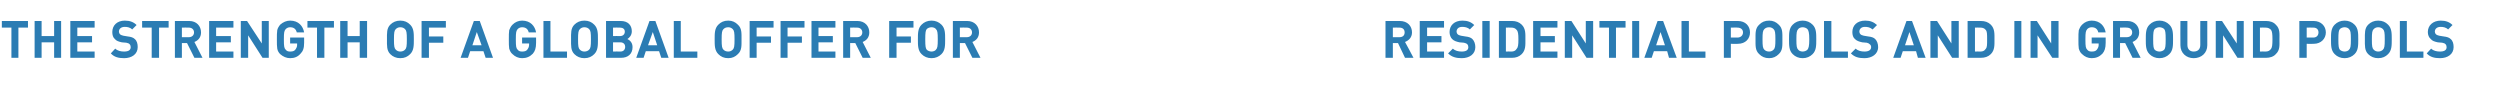 <?xml version="1.0" standalone="no"?><!DOCTYPE svg PUBLIC "-//W3C//DTD SVG 1.1//EN" "http://www.w3.org/Graphics/SVG/1.1/DTD/svg11.dtd"><svg xmlns="http://www.w3.org/2000/svg" version="1.1" width="679px" height="23.3px" viewBox="0 -5 679 23.3" style="top:-5px">  <desc>The strength of a global offer for residential pools and in ground pools</desc>  <defs/>  <g id="Polygon242913">    <path d="M 5 2.5 L 5 10.7 L 3.1 10.7 L 3.1 2.5 L 0.5 2.5 L 0.5 0.7 L 7.6 0.7 L 7.6 2.5 L 5 2.5 Z M 14.7 10.7 L 14.7 6.5 L 11.3 6.5 L 11.3 10.7 L 9.4 10.7 L 9.4 0.7 L 11.3 0.7 L 11.3 4.8 L 14.7 4.8 L 14.7 0.7 L 16.6 0.7 L 16.6 10.7 L 14.7 10.7 Z M 19.1 10.7 L 19.1 0.7 L 25.7 0.7 L 25.7 2.5 L 21 2.5 L 21 4.8 L 25 4.8 L 25 6.5 L 21 6.5 L 21 9 L 25.7 9 L 25.7 10.7 L 19.1 10.7 Z M 33.7 10.8 C 32.2 10.8 31 10.5 30.1 9.5 C 30.1 9.5 31.3 8.2 31.3 8.2 C 31.9 8.8 32.8 9 33.7 9 C 34.9 9 35.5 8.6 35.5 7.8 C 35.5 7.5 35.4 7.2 35.2 7 C 35 6.8 34.8 6.7 34.3 6.6 C 34.3 6.6 33.1 6.5 33.1 6.5 C 32.2 6.3 31.6 6.1 31.2 5.6 C 30.7 5.2 30.5 4.5 30.5 3.7 C 30.5 1.9 31.8 0.6 33.9 0.6 C 35.3 0.6 36.3 1 37.1 1.8 C 37.1 1.8 35.9 3 35.9 3 C 35.3 2.4 34.5 2.3 33.9 2.3 C 32.8 2.3 32.3 2.9 32.3 3.6 C 32.3 3.8 32.4 4.1 32.6 4.3 C 32.8 4.5 33.1 4.6 33.5 4.7 C 33.5 4.7 34.7 4.9 34.7 4.9 C 35.6 5 36.2 5.2 36.6 5.6 C 37.2 6.1 37.4 6.9 37.4 7.8 C 37.4 9.7 35.8 10.8 33.7 10.8 Z M 43.2 2.5 L 43.2 10.7 L 41.2 10.7 L 41.2 2.5 L 38.6 2.5 L 38.6 0.7 L 45.8 0.7 L 45.8 2.5 L 43.2 2.5 Z M 52.8 10.7 L 50.8 6.7 L 49.4 6.7 L 49.4 10.7 L 47.5 10.7 L 47.5 0.7 C 47.5 0.7 51.41 0.73 51.4 0.7 C 53.4 0.7 54.6 2.1 54.6 3.8 C 54.6 5.2 53.8 6 52.8 6.4 C 52.82 6.4 55 10.7 55 10.7 L 52.8 10.7 Z M 51.3 2.5 C 51.28 2.46 49.4 2.5 49.4 2.5 L 49.4 5.1 C 49.4 5.1 51.28 5.1 51.3 5.1 C 52.1 5.1 52.7 4.6 52.7 3.8 C 52.7 3 52.1 2.5 51.3 2.5 Z M 56.8 10.7 L 56.8 0.7 L 63.4 0.7 L 63.4 2.5 L 58.7 2.5 L 58.7 4.8 L 62.7 4.8 L 62.7 6.5 L 58.7 6.5 L 58.7 9 L 63.4 9 L 63.4 10.7 L 56.8 10.7 Z M 71.3 10.7 L 67.4 4.6 L 67.4 10.7 L 65.4 10.7 L 65.4 0.7 L 67.1 0.7 L 71.1 6.8 L 71.1 0.7 L 73 0.7 L 73 10.7 L 71.3 10.7 Z M 81.6 9.6 C 80.9 10.4 80 10.8 78.8 10.8 C 77.8 10.8 76.9 10.4 76.1 9.7 C 75.7 9.3 75.4 8.8 75.3 8.2 C 75.2 7.6 75.2 6.8 75.2 5.7 C 75.2 4.6 75.2 3.8 75.3 3.2 C 75.4 2.7 75.7 2.2 76.1 1.7 C 76.9 1 77.8 0.6 78.8 0.6 C 81.1 0.6 82.3 2.1 82.6 3.8 C 82.6 3.8 80.6 3.8 80.6 3.8 C 80.4 2.9 79.8 2.4 78.8 2.4 C 78.3 2.4 77.9 2.6 77.6 2.9 C 77.2 3.4 77.1 3.7 77.1 5.7 C 77.1 7.7 77.2 8.1 77.6 8.5 C 77.9 8.9 78.3 9 78.8 9 C 79.4 9 79.9 8.9 80.2 8.5 C 80.5 8.1 80.7 7.7 80.7 7.2 C 80.67 7.15 80.7 6.8 80.7 6.8 L 78.8 6.8 L 78.8 5.2 L 82.6 5.2 C 82.6 5.2 82.6 6.61 82.6 6.6 C 82.6 8.1 82.3 8.9 81.6 9.6 Z M 88.1 2.5 L 88.1 10.7 L 86.1 10.7 L 86.1 2.5 L 83.5 2.5 L 83.5 0.7 L 90.7 0.7 L 90.7 2.5 L 88.1 2.5 Z M 97.7 10.7 L 97.7 6.5 L 94.4 6.5 L 94.4 10.7 L 92.4 10.7 L 92.4 0.7 L 94.4 0.7 L 94.4 4.8 L 97.7 4.8 L 97.7 0.7 L 99.7 0.7 L 99.7 10.7 L 97.7 10.7 Z M 111.4 9.7 C 110.7 10.4 109.9 10.8 108.7 10.8 C 107.6 10.8 106.7 10.4 106 9.7 C 105 8.7 105.1 7.4 105.1 5.7 C 105.1 4 105 2.7 106 1.7 C 106.7 1 107.6 0.6 108.7 0.6 C 109.9 0.6 110.7 1 111.4 1.7 C 112.4 2.7 112.4 4 112.4 5.7 C 112.4 7.4 112.4 8.7 111.4 9.7 Z M 110 2.9 C 109.7 2.6 109.3 2.4 108.7 2.4 C 108.2 2.4 107.8 2.6 107.5 2.9 C 107.1 3.3 107 3.8 107 5.7 C 107 7.6 107.1 8.1 107.5 8.5 C 107.8 8.8 108.2 9 108.7 9 C 109.3 9 109.7 8.8 110 8.5 C 110.4 8.1 110.5 7.6 110.5 5.7 C 110.5 3.8 110.4 3.3 110 2.9 Z M 116.5 2.5 L 116.5 4.9 L 120.4 4.9 L 120.4 6.6 L 116.5 6.6 L 116.5 10.7 L 114.5 10.7 L 114.5 0.7 L 121.1 0.7 L 121.1 2.5 L 116.5 2.5 Z M 131.9 10.7 L 131.3 8.9 L 127.7 8.9 L 127.1 10.7 L 125.1 10.7 L 128.7 0.7 L 130.3 0.7 L 133.9 10.7 L 131.9 10.7 Z M 129.5 3.7 L 128.3 7.3 L 130.8 7.3 L 129.5 3.7 Z M 144.7 9.6 C 143.9 10.4 143 10.8 141.8 10.8 C 140.8 10.8 139.9 10.4 139.2 9.7 C 138.7 9.3 138.5 8.8 138.3 8.2 C 138.2 7.6 138.2 6.8 138.2 5.7 C 138.2 4.6 138.2 3.8 138.3 3.2 C 138.5 2.7 138.7 2.2 139.2 1.7 C 139.9 1 140.8 0.6 141.8 0.6 C 144.1 0.6 145.3 2.1 145.6 3.8 C 145.6 3.8 143.6 3.8 143.6 3.8 C 143.4 2.9 142.8 2.4 141.8 2.4 C 141.3 2.4 140.9 2.6 140.6 2.9 C 140.2 3.4 140.1 3.7 140.1 5.7 C 140.1 7.7 140.2 8.1 140.6 8.5 C 140.9 8.9 141.3 9 141.8 9 C 142.4 9 142.9 8.9 143.2 8.5 C 143.5 8.1 143.7 7.7 143.7 7.2 C 143.68 7.15 143.7 6.8 143.7 6.8 L 141.8 6.8 L 141.8 5.2 L 145.6 5.2 C 145.6 5.2 145.61 6.61 145.6 6.6 C 145.6 8.1 145.3 8.9 144.7 9.6 Z M 147.6 10.7 L 147.6 0.7 L 149.5 0.7 L 149.5 9 L 154 9 L 154 10.7 L 147.6 10.7 Z M 161.4 9.7 C 160.7 10.4 159.9 10.8 158.7 10.8 C 157.6 10.8 156.7 10.4 156 9.7 C 155 8.7 155.1 7.4 155.1 5.7 C 155.1 4 155 2.7 156 1.7 C 156.7 1 157.6 0.6 158.7 0.6 C 159.9 0.6 160.7 1 161.4 1.7 C 162.4 2.7 162.4 4 162.4 5.7 C 162.4 7.4 162.4 8.7 161.4 9.7 Z M 160 2.9 C 159.7 2.6 159.3 2.4 158.7 2.4 C 158.2 2.4 157.8 2.6 157.5 2.9 C 157.1 3.3 157 3.8 157 5.7 C 157 7.6 157.1 8.1 157.5 8.5 C 157.8 8.8 158.2 9 158.7 9 C 159.3 9 159.7 8.8 160 8.5 C 160.4 8.1 160.5 7.6 160.5 5.7 C 160.5 3.8 160.4 3.3 160 2.9 Z M 168.7 10.7 C 168.73 10.7 164.6 10.7 164.6 10.7 L 164.6 0.7 C 164.6 0.7 168.56 0.73 168.6 0.7 C 170.5 0.7 171.6 1.8 171.6 3.5 C 171.6 4.6 170.9 5.3 170.4 5.6 C 171 5.9 171.8 6.5 171.8 7.8 C 171.8 9.7 170.5 10.7 168.7 10.7 Z M 168.5 6.5 C 168.53 6.51 166.5 6.5 166.5 6.5 L 166.5 9 C 166.5 9 168.53 8.96 168.5 9 C 169.4 9 169.8 8.4 169.8 7.7 C 169.8 7.1 169.4 6.5 168.5 6.5 Z M 168.4 2.5 C 168.4 2.46 166.5 2.5 166.5 2.5 L 166.5 4.8 C 166.5 4.8 168.4 4.76 168.4 4.8 C 169.2 4.8 169.7 4.3 169.7 3.6 C 169.7 2.9 169.2 2.5 168.4 2.5 Z M 179.6 10.7 L 179 8.9 L 175.4 8.9 L 174.8 10.7 L 172.8 10.7 L 176.4 0.7 L 178 0.7 L 181.6 10.7 L 179.6 10.7 Z M 177.3 3.7 L 176 7.3 L 178.5 7.3 L 177.3 3.7 Z M 183 10.7 L 183 0.7 L 184.9 0.7 L 184.9 9 L 189.4 9 L 189.4 10.7 L 183 10.7 Z M 200.4 9.7 C 199.7 10.4 198.9 10.8 197.8 10.8 C 196.6 10.8 195.8 10.4 195.1 9.7 C 194.1 8.7 194.1 7.4 194.1 5.7 C 194.1 4 194.1 2.7 195.1 1.7 C 195.8 1 196.6 0.6 197.8 0.6 C 198.9 0.6 199.7 1 200.4 1.7 C 201.5 2.7 201.4 4 201.4 5.7 C 201.4 7.4 201.5 8.7 200.4 9.7 Z M 199 2.9 C 198.7 2.6 198.3 2.4 197.8 2.4 C 197.2 2.4 196.8 2.6 196.5 2.9 C 196.1 3.3 196 3.8 196 5.7 C 196 7.6 196.1 8.1 196.5 8.5 C 196.8 8.8 197.2 9 197.8 9 C 198.3 9 198.7 8.8 199 8.5 C 199.4 8.1 199.5 7.6 199.5 5.7 C 199.5 3.8 199.4 3.3 199 2.9 Z M 205.5 2.5 L 205.5 4.9 L 209.4 4.9 L 209.4 6.6 L 205.5 6.6 L 205.5 10.7 L 203.6 10.7 L 203.6 0.7 L 210.1 0.7 L 210.1 2.5 L 205.5 2.5 Z M 213.9 2.5 L 213.9 4.9 L 217.8 4.9 L 217.8 6.6 L 213.9 6.6 L 213.9 10.7 L 212 10.7 L 212 0.7 L 218.5 0.7 L 218.5 2.5 L 213.9 2.5 Z M 220.4 10.7 L 220.4 0.7 L 226.9 0.7 L 226.9 2.5 L 222.3 2.5 L 222.3 4.8 L 226.2 4.8 L 226.2 6.5 L 222.3 6.5 L 222.3 9 L 226.9 9 L 226.9 10.7 L 220.4 10.7 Z M 234.3 10.7 L 232.3 6.7 L 230.9 6.7 L 230.9 10.7 L 229 10.7 L 229 0.7 C 229 0.7 232.89 0.73 232.9 0.7 C 234.9 0.7 236.1 2.1 236.1 3.8 C 236.1 5.2 235.3 6 234.3 6.4 C 234.3 6.4 236.5 10.7 236.5 10.7 L 234.3 10.7 Z M 232.8 2.5 C 232.76 2.46 230.9 2.5 230.9 2.5 L 230.9 5.1 C 230.9 5.1 232.76 5.1 232.8 5.1 C 233.6 5.1 234.2 4.6 234.2 3.8 C 234.2 3 233.6 2.5 232.8 2.5 Z M 243.5 2.5 L 243.5 4.9 L 247.4 4.9 L 247.4 6.6 L 243.5 6.6 L 243.5 10.7 L 241.5 10.7 L 241.5 0.7 L 248.1 0.7 L 248.1 2.5 L 243.5 2.5 Z M 255.7 9.7 C 255 10.4 254.1 10.8 253 10.8 C 251.9 10.8 251 10.4 250.3 9.7 C 249.3 8.7 249.3 7.4 249.3 5.7 C 249.3 4 249.3 2.7 250.3 1.7 C 251 1 251.9 0.6 253 0.6 C 254.1 0.6 255 1 255.7 1.7 C 256.7 2.7 256.7 4 256.7 5.7 C 256.7 7.4 256.7 8.7 255.7 9.7 Z M 254.2 2.9 C 254 2.6 253.5 2.4 253 2.4 C 252.5 2.4 252 2.6 251.7 2.9 C 251.4 3.3 251.3 3.8 251.3 5.7 C 251.3 7.6 251.4 8.1 251.7 8.5 C 252 8.8 252.5 9 253 9 C 253.5 9 254 8.8 254.2 8.5 C 254.6 8.1 254.7 7.6 254.7 5.7 C 254.7 3.8 254.6 3.3 254.2 2.9 Z M 264.1 10.7 L 262.1 6.7 L 260.7 6.7 L 260.7 10.7 L 258.8 10.7 L 258.8 0.7 C 258.8 0.7 262.71 0.73 262.7 0.7 C 264.7 0.7 265.9 2.1 265.9 3.8 C 265.9 5.2 265.1 6 264.1 6.4 C 264.12 6.4 266.3 10.7 266.3 10.7 L 264.1 10.7 Z M 262.6 2.5 C 262.58 2.46 260.7 2.5 260.7 2.5 L 260.7 5.1 C 260.7 5.1 262.58 5.1 262.6 5.1 C 263.4 5.1 264 4.6 264 3.8 C 264 3 263.4 2.5 262.6 2.5 Z M 381.6 10.7 L 379.7 6.7 L 378.3 6.7 L 378.3 10.7 L 376.3 10.7 L 376.3 0.7 C 376.3 0.7 380.23 0.73 380.2 0.7 C 382.3 0.7 383.5 2.1 383.5 3.8 C 383.5 5.2 382.6 6 381.6 6.4 C 381.65 6.4 383.9 10.7 383.9 10.7 L 381.6 10.7 Z M 380.1 2.5 C 380.11 2.46 378.3 2.5 378.3 2.5 L 378.3 5.1 C 378.3 5.1 380.11 5.1 380.1 5.1 C 381 5.1 381.5 4.6 381.5 3.8 C 381.5 3 381 2.5 380.1 2.5 Z M 385.6 10.7 L 385.6 0.7 L 392.2 0.7 L 392.2 2.5 L 387.6 2.5 L 387.6 4.8 L 391.5 4.8 L 391.5 6.5 L 387.6 6.5 L 387.6 9 L 392.2 9 L 392.2 10.7 L 385.6 10.7 Z M 397 10.8 C 395.5 10.8 394.3 10.5 393.3 9.5 C 393.3 9.5 394.6 8.2 394.6 8.2 C 395.2 8.8 396.1 9 397 9 C 398.2 9 398.8 8.6 398.8 7.8 C 398.8 7.5 398.7 7.2 398.5 7 C 398.3 6.8 398 6.7 397.6 6.6 C 397.6 6.6 396.4 6.5 396.4 6.5 C 395.5 6.3 394.9 6.1 394.4 5.6 C 394 5.2 393.7 4.5 393.7 3.7 C 393.7 1.9 395 0.6 397.2 0.6 C 398.6 0.6 399.6 1 400.4 1.8 C 400.4 1.8 399.2 3 399.2 3 C 398.6 2.4 397.8 2.3 397.1 2.3 C 396.1 2.3 395.6 2.9 395.6 3.6 C 395.6 3.8 395.7 4.1 395.9 4.3 C 396.1 4.5 396.4 4.6 396.8 4.7 C 396.8 4.7 398 4.9 398 4.9 C 398.9 5 399.5 5.2 399.9 5.6 C 400.4 6.1 400.7 6.9 400.7 7.8 C 400.7 9.7 399.1 10.8 397 10.8 Z M 402.6 10.7 L 402.6 0.7 L 404.6 0.7 L 404.6 10.7 L 402.6 10.7 Z M 413.3 9.7 C 412.6 10.4 411.7 10.7 410.7 10.7 C 410.66 10.7 407.1 10.7 407.1 10.7 L 407.1 0.7 C 407.1 0.7 410.66 0.73 410.7 0.7 C 411.7 0.7 412.6 1 413.3 1.7 C 414.4 2.8 414.3 4.2 414.3 5.7 C 414.3 7.2 414.4 8.6 413.3 9.7 Z M 411.9 3.1 C 411.6 2.7 411.1 2.5 410.5 2.5 C 410.47 2.46 409 2.5 409 2.5 L 409 9 C 409 9 410.47 8.96 410.5 9 C 411.1 9 411.6 8.8 411.9 8.3 C 412.3 7.9 412.4 7.2 412.4 5.7 C 412.4 4.2 412.3 3.5 411.9 3.1 Z M 416.4 10.7 L 416.4 0.7 L 423 0.7 L 423 2.5 L 418.4 2.5 L 418.4 4.8 L 422.3 4.8 L 422.3 6.5 L 418.4 6.5 L 418.4 9 L 423 9 L 423 10.7 L 416.4 10.7 Z M 430.9 10.7 L 427 4.6 L 427 10.7 L 425 10.7 L 425 0.7 L 426.8 0.7 L 430.7 6.8 L 430.7 0.7 L 432.7 0.7 L 432.7 10.7 L 430.9 10.7 Z M 438.9 2.5 L 438.9 10.7 L 437 10.7 L 437 2.5 L 434.4 2.5 L 434.4 0.7 L 441.5 0.7 L 441.5 2.5 L 438.9 2.5 Z M 443.3 10.7 L 443.3 0.7 L 445.2 0.7 L 445.2 10.7 L 443.3 10.7 Z M 453.3 10.7 L 452.8 8.9 L 449.2 8.9 L 448.6 10.7 L 446.6 10.7 L 450.2 0.7 L 451.7 0.7 L 455.4 10.7 L 453.3 10.7 Z M 451 3.7 L 449.8 7.3 L 452.2 7.3 L 451 3.7 Z M 456.7 10.7 L 456.7 0.7 L 458.7 0.7 L 458.7 9 L 463.2 9 L 463.2 10.7 L 456.7 10.7 Z M 472 6.9 C 472.04 6.94 470.1 6.9 470.1 6.9 L 470.1 10.7 L 468.2 10.7 L 468.2 0.7 C 468.2 0.7 472.04 0.73 472 0.7 C 474.1 0.7 475.3 2.1 475.3 3.8 C 475.3 5.5 474.1 6.9 472 6.9 Z M 471.9 2.5 C 471.95 2.46 470.1 2.5 470.1 2.5 L 470.1 5.2 C 470.1 5.2 471.95 5.19 471.9 5.2 C 472.8 5.2 473.4 4.6 473.4 3.8 C 473.4 3 472.8 2.5 471.9 2.5 Z M 483.1 9.7 C 482.4 10.4 481.6 10.8 480.5 10.8 C 479.3 10.8 478.5 10.4 477.8 9.7 C 476.7 8.7 476.8 7.4 476.8 5.7 C 476.8 4 476.7 2.7 477.8 1.7 C 478.5 1 479.3 0.6 480.5 0.6 C 481.6 0.6 482.4 1 483.1 1.7 C 484.2 2.7 484.1 4 484.1 5.7 C 484.1 7.4 484.2 8.7 483.1 9.7 Z M 481.7 2.9 C 481.4 2.6 481 2.4 480.5 2.4 C 479.9 2.4 479.5 2.6 479.2 2.9 C 478.8 3.3 478.7 3.8 478.7 5.7 C 478.7 7.6 478.8 8.1 479.2 8.5 C 479.5 8.8 479.9 9 480.5 9 C 481 9 481.4 8.8 481.7 8.5 C 482.1 8.1 482.2 7.6 482.2 5.7 C 482.2 3.8 482.1 3.3 481.7 2.9 Z M 492.3 9.7 C 491.6 10.4 490.7 10.8 489.6 10.8 C 488.5 10.8 487.6 10.4 486.9 9.7 C 485.9 8.7 485.9 7.4 485.9 5.7 C 485.9 4 485.9 2.7 486.9 1.7 C 487.6 1 488.5 0.6 489.6 0.6 C 490.7 0.6 491.6 1 492.3 1.7 C 493.3 2.7 493.3 4 493.3 5.7 C 493.3 7.4 493.3 8.7 492.3 9.7 Z M 490.9 2.9 C 490.6 2.6 490.1 2.4 489.6 2.4 C 489.1 2.4 488.6 2.6 488.4 2.9 C 488 3.3 487.9 3.8 487.9 5.7 C 487.9 7.6 488 8.1 488.4 8.5 C 488.6 8.8 489.1 9 489.6 9 C 490.1 9 490.6 8.8 490.9 8.5 C 491.2 8.1 491.4 7.6 491.4 5.7 C 491.4 3.8 491.2 3.3 490.9 2.9 Z M 495.4 10.7 L 495.4 0.7 L 497.4 0.7 L 497.4 9 L 501.9 9 L 501.9 10.7 L 495.4 10.7 Z M 506.4 10.8 C 504.8 10.8 503.7 10.5 502.7 9.5 C 502.7 9.5 504 8.2 504 8.2 C 504.6 8.8 505.5 9 506.4 9 C 507.5 9 508.2 8.6 508.2 7.8 C 508.2 7.5 508.1 7.2 507.8 7 C 507.6 6.8 507.4 6.7 507 6.6 C 507 6.6 505.8 6.5 505.8 6.5 C 504.9 6.3 504.3 6.1 503.8 5.6 C 503.3 5.2 503.1 4.5 503.1 3.7 C 503.1 1.9 504.4 0.6 506.6 0.6 C 508 0.6 508.9 1 509.8 1.8 C 509.8 1.8 508.6 3 508.6 3 C 507.9 2.4 507.2 2.3 506.5 2.3 C 505.5 2.3 505 2.9 505 3.6 C 505 3.8 505.1 4.1 505.3 4.3 C 505.5 4.5 505.8 4.6 506.2 4.7 C 506.2 4.7 507.4 4.9 507.4 4.9 C 508.3 5 508.9 5.2 509.3 5.6 C 509.8 6.1 510.1 6.9 510.1 7.8 C 510.1 9.7 508.4 10.8 506.4 10.8 Z M 520.9 10.7 L 520.4 8.9 L 516.8 8.9 L 516.2 10.7 L 514.2 10.7 L 517.8 0.7 L 519.3 0.7 L 523 10.7 L 520.9 10.7 Z M 518.6 3.7 L 517.4 7.3 L 519.8 7.3 L 518.6 3.7 Z M 530.2 10.7 L 526.3 4.6 L 526.3 10.7 L 524.3 10.7 L 524.3 0.7 L 526.1 0.7 L 530 6.8 L 530 0.7 L 532 0.7 L 532 10.7 L 530.2 10.7 Z M 540.7 9.7 C 540 10.4 539.1 10.7 538 10.7 C 538.04 10.7 534.4 10.7 534.4 10.7 L 534.4 0.7 C 534.4 0.7 538.04 0.73 538 0.7 C 539.1 0.7 540 1 540.7 1.7 C 541.8 2.8 541.7 4.2 541.7 5.7 C 541.7 7.2 541.8 8.6 540.7 9.7 Z M 539.3 3.1 C 539 2.7 538.5 2.5 537.9 2.5 C 537.86 2.46 536.4 2.5 536.4 2.5 L 536.4 9 C 536.4 9 537.86 8.96 537.9 9 C 538.5 9 539 8.8 539.3 8.3 C 539.7 7.9 539.7 7.2 539.7 5.7 C 539.7 4.2 539.7 3.5 539.3 3.1 Z M 547.1 10.7 L 547.1 0.7 L 549 0.7 L 549 10.7 L 547.1 10.7 Z M 557.4 10.7 L 553.4 4.6 L 553.4 10.7 L 551.5 10.7 L 551.5 0.7 L 553.2 0.7 L 557.1 6.8 L 557.1 0.7 L 559.1 0.7 L 559.1 10.7 L 557.4 10.7 Z M 571 9.6 C 570.2 10.4 569.3 10.8 568.1 10.8 C 567.1 10.8 566.2 10.4 565.5 9.7 C 565 9.3 564.8 8.8 564.6 8.2 C 564.5 7.6 564.5 6.8 564.5 5.7 C 564.5 4.6 564.5 3.8 564.6 3.2 C 564.8 2.7 565 2.2 565.5 1.7 C 566.2 1 567.1 0.6 568.1 0.6 C 570.4 0.6 571.6 2.1 571.9 3.8 C 571.9 3.8 569.9 3.8 569.9 3.8 C 569.7 2.9 569.1 2.4 568.1 2.4 C 567.6 2.4 567.2 2.6 566.9 2.9 C 566.5 3.4 566.4 3.7 566.4 5.7 C 566.4 7.7 566.5 8.1 566.9 8.5 C 567.2 8.9 567.6 9 568.1 9 C 568.7 9 569.2 8.9 569.5 8.5 C 569.8 8.1 570 7.7 570 7.2 C 569.97 7.15 570 6.8 570 6.8 L 568.1 6.8 L 568.1 5.2 L 571.9 5.2 C 571.9 5.2 571.9 6.61 571.9 6.6 C 571.9 8.1 571.6 8.9 571 9.6 Z M 579.2 10.7 L 577.2 6.7 L 575.8 6.7 L 575.8 10.7 L 573.9 10.7 L 573.9 0.7 C 573.9 0.7 577.77 0.73 577.8 0.7 C 579.8 0.7 581 2.1 581 3.8 C 581 5.2 580.2 6 579.2 6.4 C 579.19 6.4 581.4 10.7 581.4 10.7 L 579.2 10.7 Z M 577.6 2.5 C 577.64 2.46 575.8 2.5 575.8 2.5 L 575.8 5.1 C 575.8 5.1 577.64 5.1 577.6 5.1 C 578.5 5.1 579.1 4.6 579.1 3.8 C 579.1 3 578.5 2.5 577.6 2.5 Z M 589.2 9.7 C 588.5 10.4 587.6 10.8 586.5 10.8 C 585.4 10.8 584.5 10.4 583.8 9.7 C 582.8 8.7 582.8 7.4 582.8 5.7 C 582.8 4 582.8 2.7 583.8 1.7 C 584.5 1 585.4 0.6 586.5 0.6 C 587.6 0.6 588.5 1 589.2 1.7 C 590.2 2.7 590.2 4 590.2 5.7 C 590.2 7.4 590.2 8.7 589.2 9.7 Z M 587.8 2.9 C 587.5 2.6 587 2.4 586.5 2.4 C 586 2.4 585.5 2.6 585.2 2.9 C 584.9 3.3 584.8 3.8 584.8 5.7 C 584.8 7.6 584.9 8.1 585.2 8.5 C 585.5 8.8 586 9 586.5 9 C 587 9 587.5 8.8 587.8 8.5 C 588.1 8.1 588.2 7.6 588.2 5.7 C 588.2 3.8 588.1 3.3 587.8 2.9 Z M 595.8 10.8 C 593.8 10.8 592.2 9.4 592.2 7.3 C 592.16 7.28 592.2 0.7 592.2 0.7 L 594.1 0.7 C 594.1 0.7 594.11 7.21 594.1 7.2 C 594.1 8.4 594.8 9 595.8 9 C 596.9 9 597.6 8.4 597.6 7.2 C 597.57 7.21 597.6 0.7 597.6 0.7 L 599.5 0.7 C 599.5 0.7 599.5 7.28 599.5 7.3 C 599.5 9.4 597.9 10.8 595.8 10.8 Z M 607.7 10.7 L 603.8 4.6 L 603.8 10.7 L 601.8 10.7 L 601.8 0.7 L 603.5 0.7 L 607.5 6.8 L 607.5 0.7 L 609.4 0.7 L 609.4 10.7 L 607.7 10.7 Z M 618.1 9.7 C 617.5 10.4 616.5 10.7 615.5 10.7 C 615.5 10.7 611.9 10.7 611.9 10.7 L 611.9 0.7 C 611.9 0.7 615.5 0.73 615.5 0.7 C 616.5 0.7 617.5 1 618.1 1.7 C 619.3 2.8 619.1 4.2 619.1 5.7 C 619.1 7.2 619.3 8.6 618.1 9.7 Z M 616.8 3.1 C 616.4 2.7 616 2.5 615.3 2.5 C 615.32 2.46 613.8 2.5 613.8 2.5 L 613.8 9 C 613.8 9 615.32 8.96 615.3 9 C 616 9 616.4 8.8 616.8 8.3 C 617.1 7.9 617.2 7.2 617.2 5.7 C 617.2 4.2 617.1 3.5 616.8 3.1 Z M 628.4 6.9 C 628.38 6.94 626.5 6.9 626.5 6.9 L 626.5 10.7 L 624.5 10.7 L 624.5 0.7 C 624.5 0.7 628.38 0.73 628.4 0.7 C 630.4 0.7 631.7 2.1 631.7 3.8 C 631.7 5.5 630.4 6.9 628.4 6.9 Z M 628.3 2.5 C 628.28 2.46 626.5 2.5 626.5 2.5 L 626.5 5.2 C 626.5 5.2 628.28 5.19 628.3 5.2 C 629.2 5.2 629.7 4.6 629.7 3.8 C 629.7 3 629.2 2.5 628.3 2.5 Z M 639.5 9.7 C 638.8 10.4 637.9 10.8 636.8 10.8 C 635.7 10.8 634.8 10.4 634.1 9.7 C 633.1 8.7 633.1 7.4 633.1 5.7 C 633.1 4 633.1 2.7 634.1 1.7 C 634.8 1 635.7 0.6 636.8 0.6 C 637.9 0.6 638.8 1 639.5 1.7 C 640.5 2.7 640.5 4 640.5 5.7 C 640.5 7.4 640.5 8.7 639.5 9.7 Z M 638 2.9 C 637.8 2.6 637.3 2.4 636.8 2.4 C 636.3 2.4 635.8 2.6 635.5 2.9 C 635.2 3.3 635.1 3.8 635.1 5.7 C 635.1 7.6 635.2 8.1 635.5 8.5 C 635.8 8.8 636.3 9 636.8 9 C 637.3 9 637.8 8.8 638 8.5 C 638.4 8.1 638.5 7.6 638.5 5.7 C 638.5 3.8 638.4 3.3 638 2.9 Z M 648.6 9.7 C 647.9 10.4 647.1 10.8 645.9 10.8 C 644.8 10.8 643.9 10.4 643.2 9.7 C 642.2 8.7 642.3 7.4 642.3 5.7 C 642.3 4 642.2 2.7 643.2 1.7 C 643.9 1 644.8 0.6 645.9 0.6 C 647.1 0.6 647.9 1 648.6 1.7 C 649.6 2.7 649.6 4 649.6 5.7 C 649.6 7.4 649.6 8.7 648.6 9.7 Z M 647.2 2.9 C 646.9 2.6 646.5 2.4 645.9 2.4 C 645.4 2.4 645 2.6 644.7 2.9 C 644.3 3.3 644.2 3.8 644.2 5.7 C 644.2 7.6 644.3 8.1 644.7 8.5 C 645 8.8 645.4 9 645.9 9 C 646.5 9 646.9 8.8 647.2 8.5 C 647.6 8.1 647.7 7.6 647.7 5.7 C 647.7 3.8 647.6 3.3 647.2 2.9 Z M 651.8 10.7 L 651.8 0.7 L 653.7 0.7 L 653.7 9 L 658.2 9 L 658.2 10.7 L 651.8 10.7 Z M 662.7 10.8 C 661.2 10.8 660 10.5 659.1 9.5 C 659.1 9.5 660.3 8.2 660.3 8.2 C 660.9 8.8 661.8 9 662.7 9 C 663.9 9 664.5 8.6 664.5 7.8 C 664.5 7.5 664.4 7.2 664.2 7 C 664 6.8 663.8 6.7 663.3 6.6 C 663.3 6.6 662.1 6.5 662.1 6.5 C 661.2 6.3 660.6 6.1 660.2 5.6 C 659.7 5.2 659.4 4.5 659.4 3.7 C 659.4 1.9 660.8 0.6 662.9 0.6 C 664.3 0.6 665.3 1 666.1 1.8 C 666.1 1.8 664.9 3 664.9 3 C 664.3 2.4 663.5 2.3 662.9 2.3 C 661.8 2.3 661.3 2.9 661.3 3.6 C 661.3 3.8 661.4 4.1 661.6 4.3 C 661.8 4.5 662.1 4.6 662.5 4.7 C 662.5 4.7 663.7 4.9 663.7 4.9 C 664.6 5 665.2 5.2 665.6 5.6 C 666.2 6.1 666.4 6.9 666.4 7.8 C 666.4 9.7 664.8 10.8 662.7 10.8 Z " stroke="none" fill="#2b7cb3"/>  </g></svg>